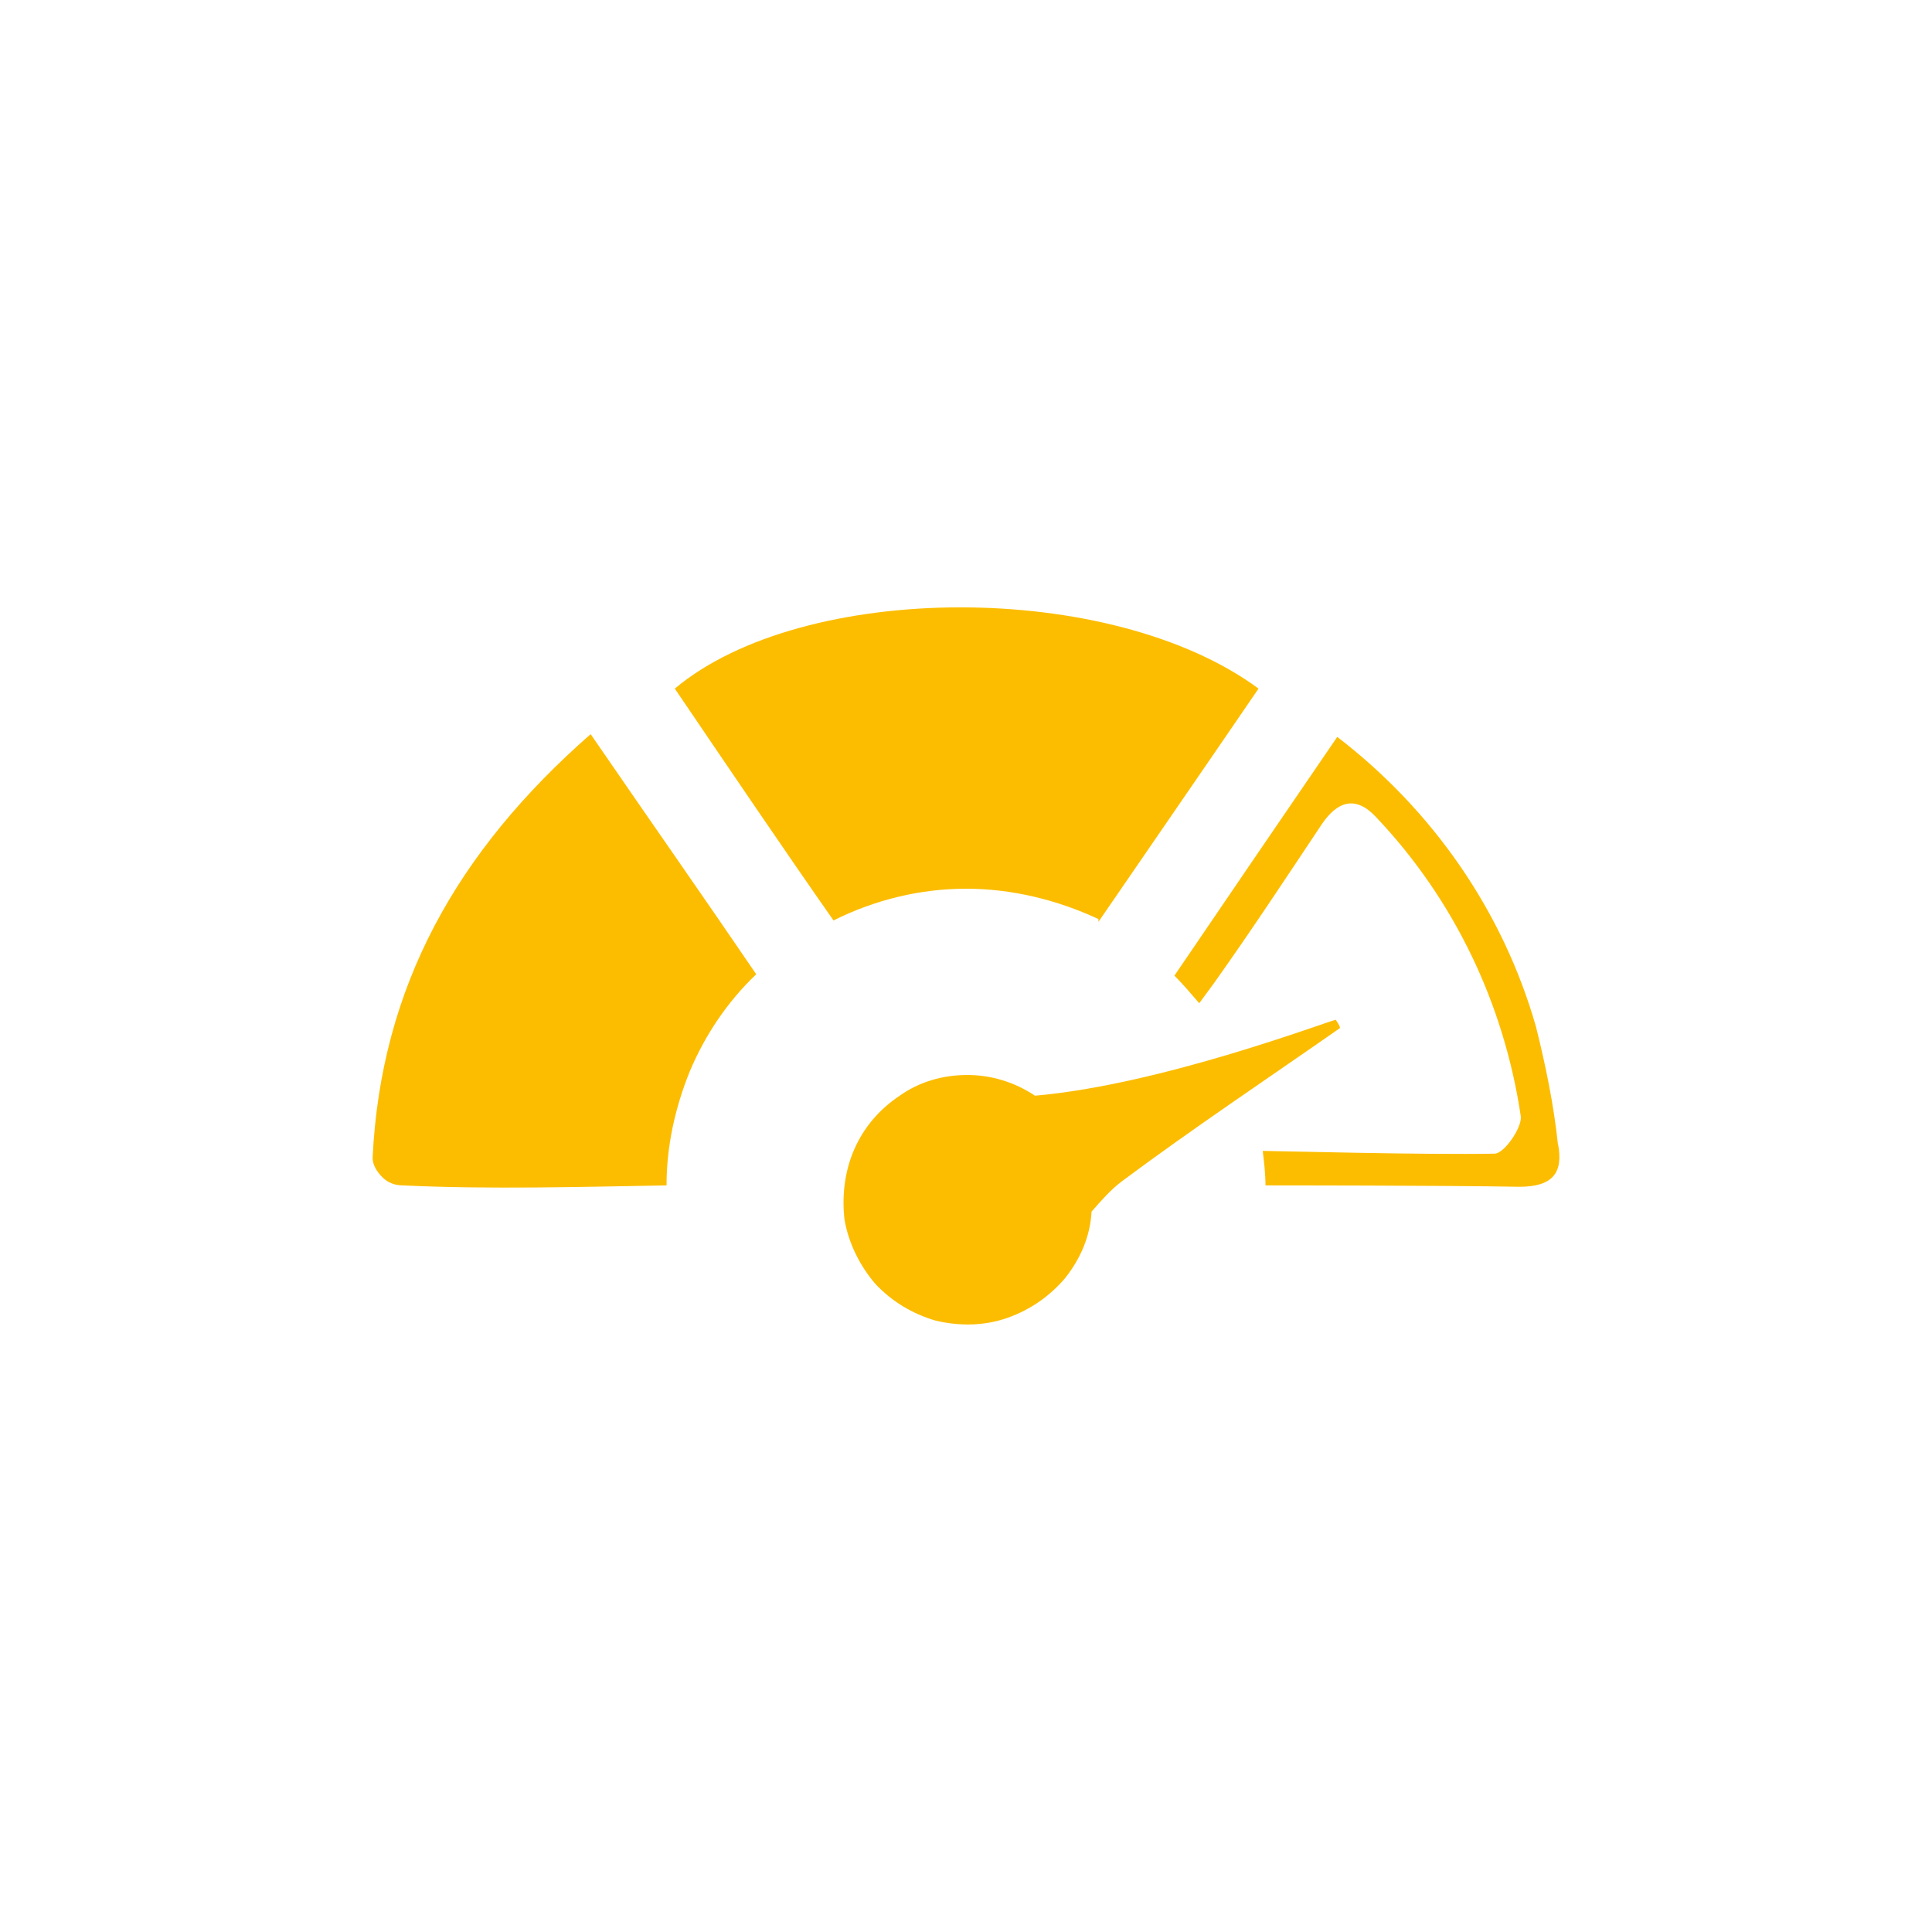 <svg width="140" height="140" viewBox="0 0 140 140" fill="none" xmlns="http://www.w3.org/2000/svg">
<path d="M96.799 73.898C96.198 73.998 84.198 78.598 74.999 79.398C73.499 78.398 71.799 77.898 70.099 77.898C68.299 77.898 66.599 78.398 65.198 79.398C63.699 80.398 62.599 81.698 61.898 83.298C61.199 84.898 60.998 86.698 61.199 88.398C61.498 90.098 62.298 91.698 63.398 92.998C64.599 94.298 66.099 95.198 67.799 95.698C69.499 96.098 71.299 96.098 72.999 95.498C74.698 94.898 76.099 93.898 77.198 92.598C78.299 91.198 78.999 89.598 79.099 87.798C79.799 86.998 80.499 86.198 81.299 85.598C86.398 81.798 91.799 78.198 97.099 74.498C97.099 74.298 96.898 74.098 96.799 73.898Z" fill="#FCBD00"/>
<path d="M79.598 66.799C83.098 61.699 87.098 55.899 91.198 49.899C80.498 41.999 58.198 42.099 48.898 49.899C52.898 55.799 56.898 61.699 60.398 66.699C63.398 65.199 66.698 64.399 69.998 64.399C73.298 64.399 76.598 65.199 79.598 66.599V66.799Z" fill="#FCBD00"/>
<path d="M27 83.899C27 84.399 27.3 84.899 27.7 85.299C28.1 85.699 28.6 85.899 29.2 85.899C35.5 86.199 42.3 85.999 48.3 85.899C48.3 83.099 48.9 80.299 50 77.599C51.1 74.999 52.7 72.599 54.8 70.599C51.4 65.599 47.2 59.599 42.8 53.199C33.1 61.699 27.6 71.499 27 83.899Z" fill="#FCBD00"/>
<path d="M112.902 82.998C112.602 80.098 112.002 77.198 111.302 74.398C108.902 65.998 103.802 58.698 96.902 53.398C92.802 59.398 88.902 65.098 85.102 70.698C85.702 71.298 86.302 71.998 86.902 72.698L88.002 71.198C90.702 67.398 93.202 63.598 95.802 59.698C96.902 58.098 98.202 57.598 99.702 59.198C105.402 65.198 109.002 72.798 110.202 80.898C110.302 81.698 109.002 83.598 108.302 83.598C103.402 83.698 92.202 83.398 91.502 83.398C91.602 84.198 91.702 85.098 91.702 85.898C92.302 85.898 104.502 85.898 110.102 85.998C112.502 85.998 113.302 84.998 112.902 82.898" fill="#FCBD00"/>
</svg>
